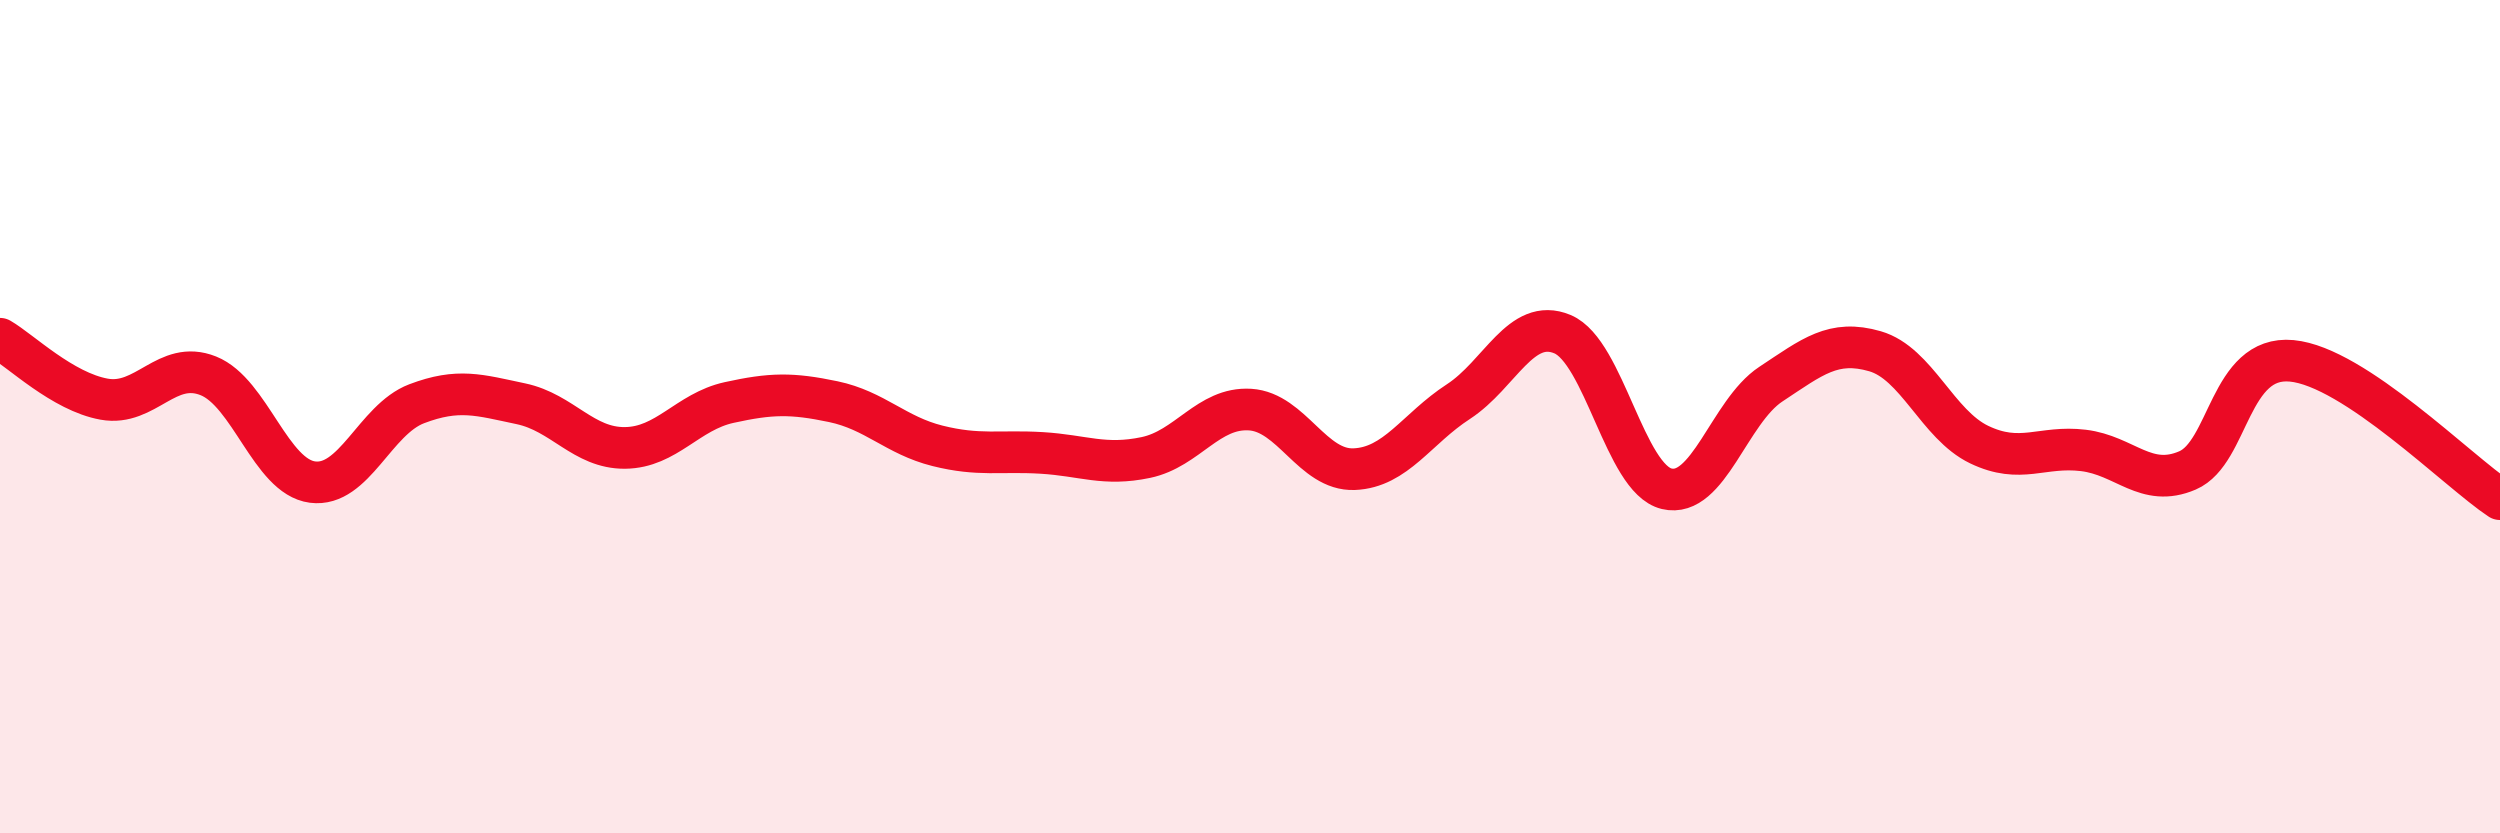
    <svg width="60" height="20" viewBox="0 0 60 20" xmlns="http://www.w3.org/2000/svg">
      <path
        d="M 0,8.13 C 0.5,8.42 1.5,9.4 2.5,9.58 C 3.5,9.76 4,8.62 5,9.02 C 6,9.42 6.5,11.44 7.5,11.57 C 8.5,11.7 9,10.07 10,9.69 C 11,9.31 11.5,9.48 12.5,9.69 C 13.5,9.9 14,10.76 15,10.75 C 16,10.74 16.5,9.88 17.5,9.66 C 18.5,9.44 19,9.43 20,9.64 C 21,9.85 21.5,10.45 22.5,10.7 C 23.5,10.95 24,10.81 25,10.87 C 26,10.93 26.5,11.19 27.5,10.98 C 28.5,10.77 29,9.77 30,9.83 C 31,9.89 31.5,11.3 32.5,11.26 C 33.5,11.22 34,10.29 35,9.64 C 36,8.99 36.5,7.6 37.5,8.02 C 38.5,8.44 39,11.49 40,11.73 C 41,11.97 41.5,9.88 42.5,9.22 C 43.5,8.56 44,8.14 45,8.43 C 46,8.72 46.5,10.19 47.5,10.67 C 48.5,11.15 49,10.69 50,10.81 C 51,10.93 51.5,11.72 52.5,11.29 C 53.5,10.86 53.5,8.52 55,8.66 C 56.5,8.8 59,11.32 60,11.98L60 20L0 20Z"
        fill="#EB0A25"
        opacity="0.1"
        stroke-linecap="round"
        stroke-linejoin="round"
      />
      <path
        d="M 0,8.13 C 0.5,8.42 1.5,9.4 2.5,9.58 C 3.5,9.76 4,8.62 5,9.02 C 6,9.42 6.5,11.44 7.5,11.57 C 8.5,11.7 9,10.07 10,9.69 C 11,9.31 11.5,9.48 12.5,9.69 C 13.5,9.9 14,10.76 15,10.75 C 16,10.74 16.5,9.88 17.5,9.66 C 18.5,9.44 19,9.43 20,9.64 C 21,9.85 21.5,10.45 22.5,10.7 C 23.5,10.95 24,10.81 25,10.87 C 26,10.93 26.5,11.19 27.5,10.98 C 28.5,10.77 29,9.77 30,9.83 C 31,9.89 31.5,11.3 32.5,11.26 C 33.5,11.22 34,10.29 35,9.64 C 36,8.99 36.5,7.6 37.5,8.02 C 38.5,8.44 39,11.49 40,11.73 C 41,11.97 41.5,9.88 42.5,9.22 C 43.5,8.56 44,8.14 45,8.43 C 46,8.72 46.5,10.19 47.5,10.67 C 48.5,11.15 49,10.69 50,10.81 C 51,10.93 51.5,11.72 52.5,11.29 C 53.5,10.86 53.5,8.52 55,8.66 C 56.5,8.8 59,11.32 60,11.98"
        stroke="#EB0A25"
        stroke-width="1"
        fill="none"
        stroke-linecap="round"
        stroke-linejoin="round"
      />
    </svg>
  